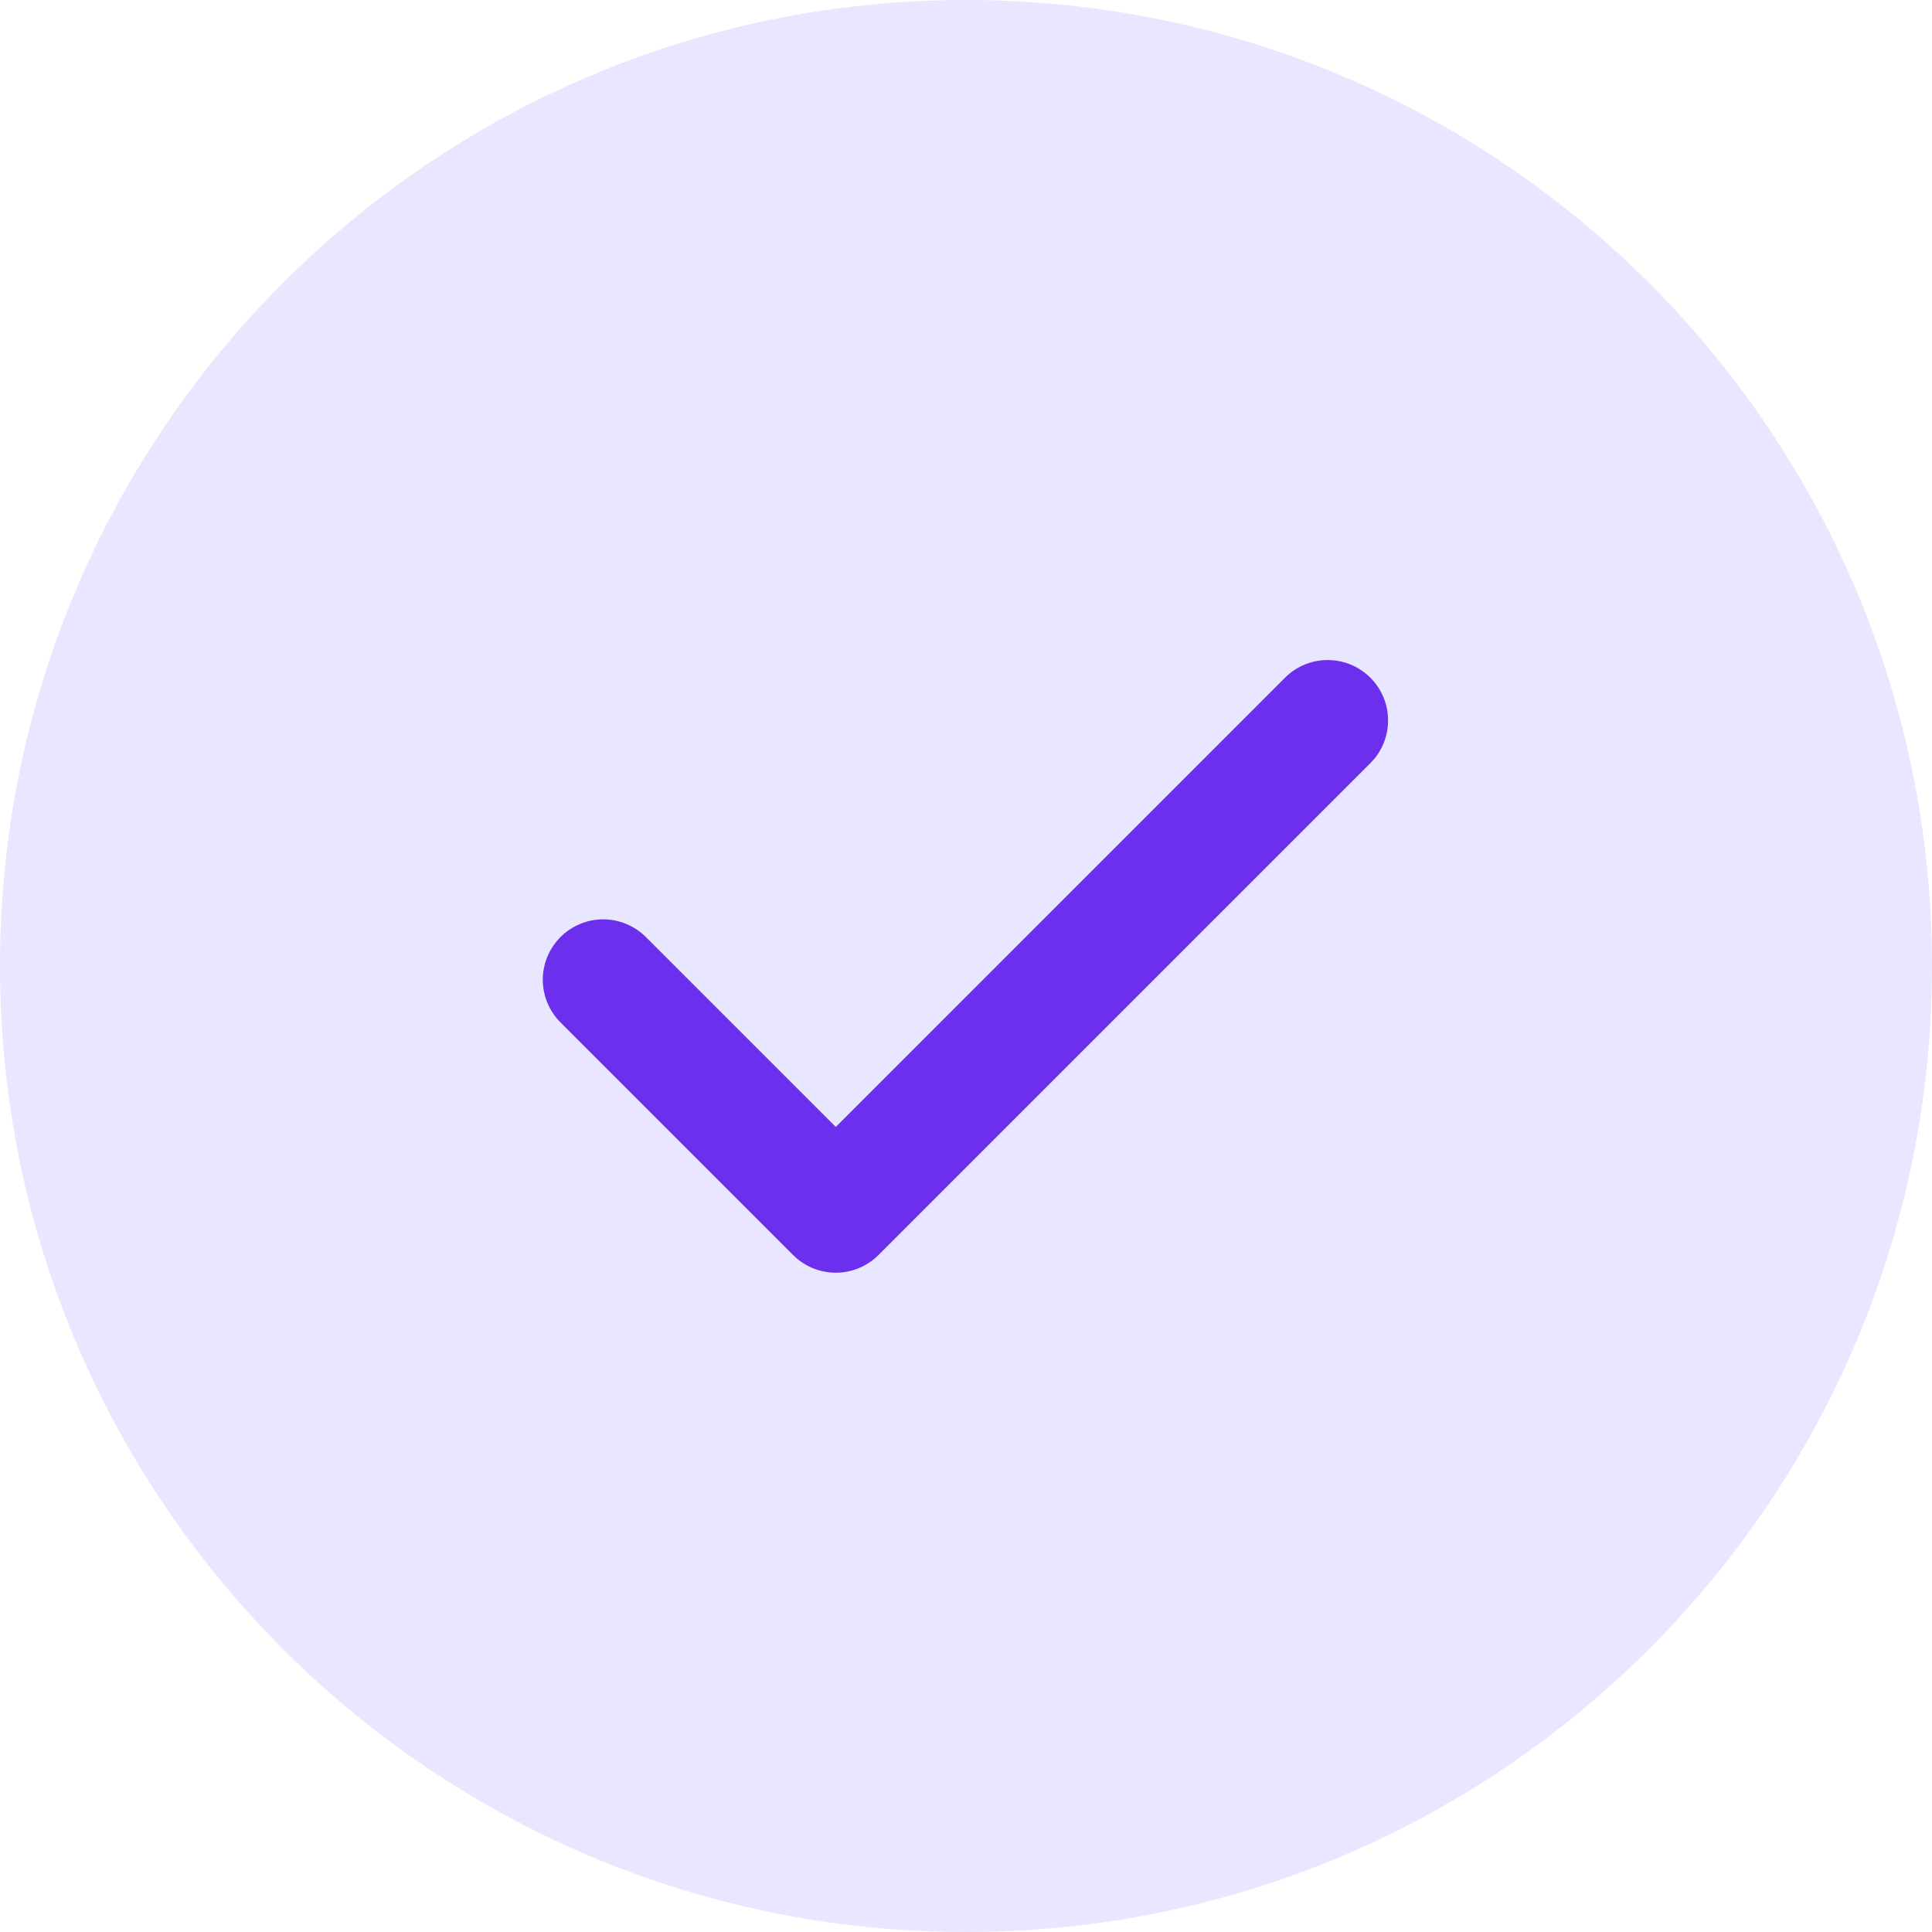<svg width="20" height="20" viewBox="0 0 20 20" fill="none" xmlns="http://www.w3.org/2000/svg">
<g clip-path="url(#clip0_261_3710)">
<path d="M10 20C15.523 20 20 15.523 20 10C20 4.477 15.523 0 10 0C4.477 0 0 4.477 0 10C0 15.523 4.477 20 10 20Z" fill="#E8E7FF"/>
<path d="M8.652 13.175C8.486 13.175 8.327 13.109 8.21 12.992L5.81 10.592C5.75 10.534 5.703 10.465 5.67 10.389C5.637 10.313 5.62 10.231 5.619 10.148C5.618 10.065 5.634 9.982 5.666 9.905C5.697 9.829 5.744 9.759 5.802 9.7C5.861 9.642 5.931 9.595 6.007 9.564C6.084 9.532 6.167 9.516 6.25 9.517C6.333 9.518 6.415 9.535 6.491 9.568C6.567 9.601 6.636 9.648 6.694 9.708L8.652 11.666L13.31 7.008C13.428 6.894 13.586 6.831 13.75 6.833C13.914 6.834 14.07 6.9 14.186 7.016C14.302 7.131 14.368 7.288 14.369 7.452C14.371 7.616 14.308 7.774 14.194 7.892L9.094 12.992C8.976 13.109 8.818 13.175 8.652 13.175Z" fill="#6C2FEE"/>
</g>
<defs>
<clipPath id="clip0_261_3710">
<rect width="20" height="20" fill="white"/>
</clipPath>
</defs>
</svg>
